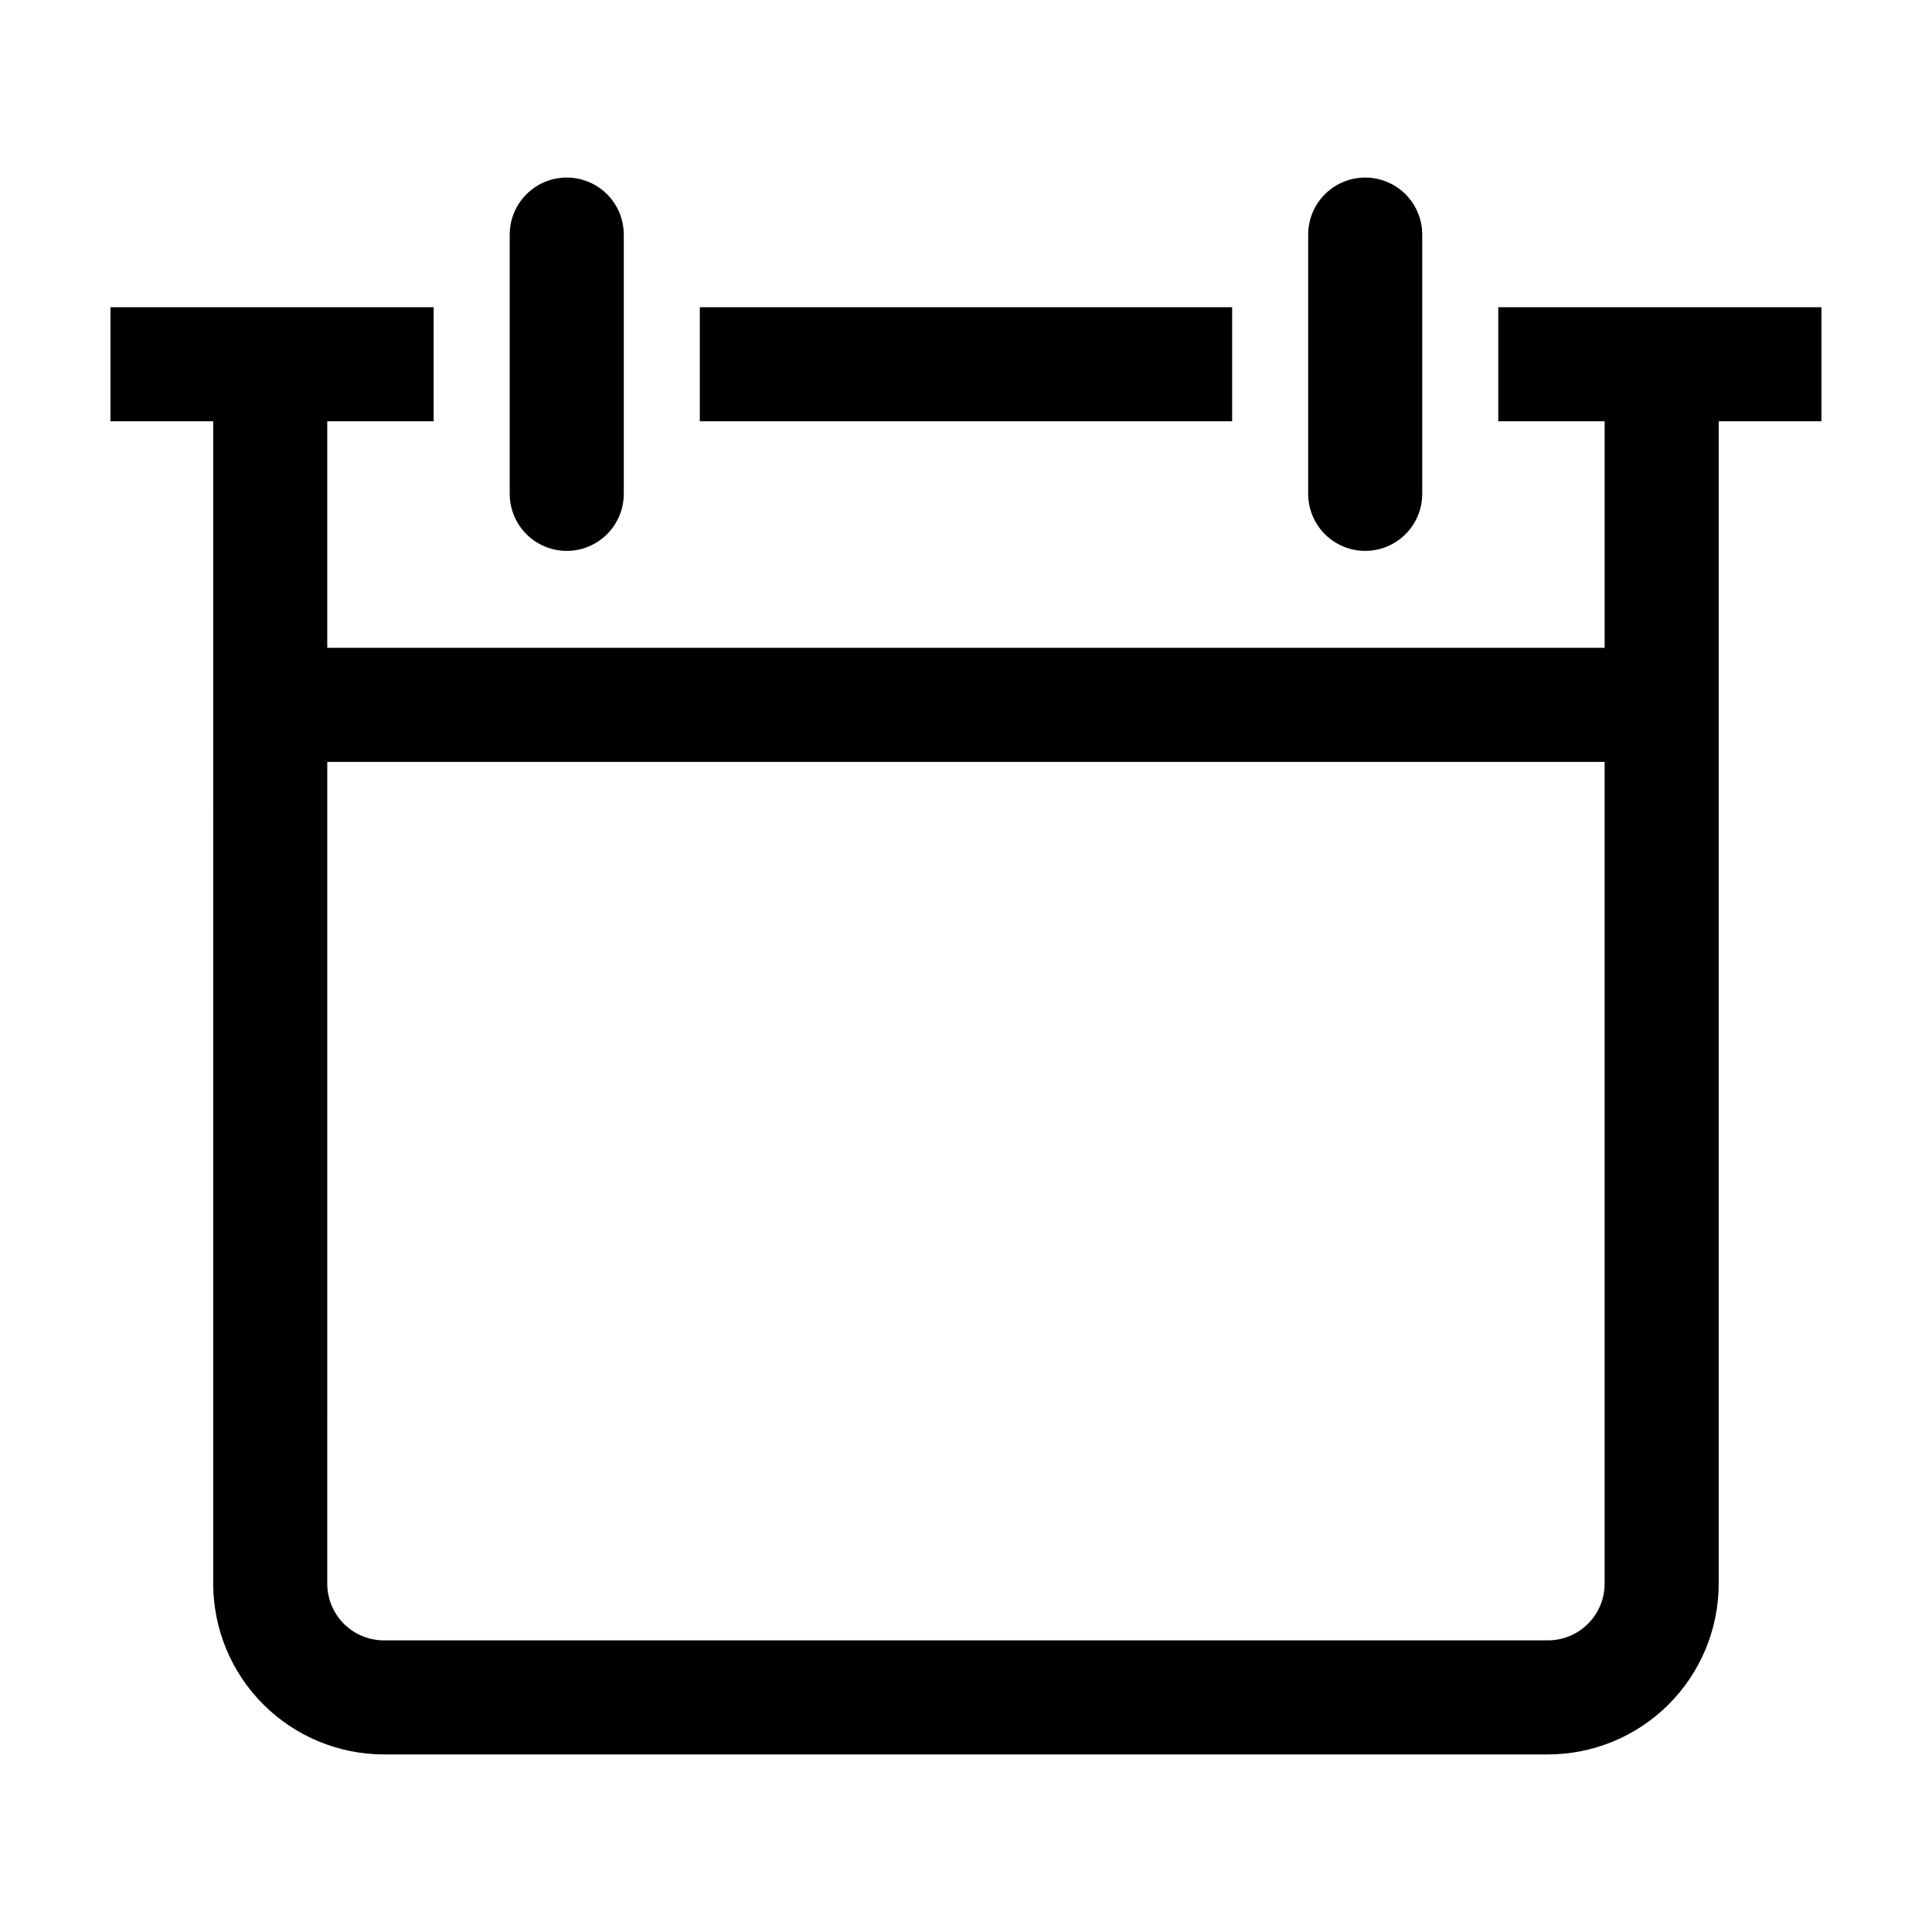 <?xml version="1.0" encoding="UTF-8"?>
<!-- Uploaded to: SVG Repo, www.svgrepo.com, Generator: SVG Repo Mixer Tools -->
<svg fill="#000000" width="800px" height="800px" version="1.1" viewBox="144 144 512 512" xmlns="http://www.w3.org/2000/svg">
 <path d="m329.46 255.64v-30.23h141.07v30.23zm-50.379-49.473v68.711c0 5.398 2.879 10.387 7.555 13.086 4.676 2.703 10.438 2.703 15.113 0 4.68-2.699 7.559-7.688 7.559-13.086v-68.711c0-5.402-2.879-10.391-7.559-13.09-4.676-2.699-10.438-2.699-15.113 0s-7.555 7.688-7.555 13.09zm211.6 0-0.004 68.711c0 5.398 2.883 10.387 7.559 13.086 4.676 2.703 10.438 2.703 15.113 0 4.676-2.699 7.559-7.688 7.559-13.086v-68.711c0-5.402-2.883-10.391-7.559-13.09s-10.438-2.699-15.113 0c-4.676 2.699-7.559 7.688-7.559 13.09zm-290.18 49.473h-27.227v-30.23h85.648v30.23h-28.195v60.043h338.52v-60.043h-28.191v-30.23h85.645v30.23h-27.227v308.07c-0.012 11.992-4.781 23.488-13.262 31.969-8.48 8.48-19.98 13.25-31.973 13.266h-308.5c-11.992-0.016-23.492-4.785-31.969-13.266-8.48-8.48-13.254-19.977-13.266-31.969zm30.23 90.27-0.004 217.8c0.008 3.977 1.59 7.793 4.402 10.605s6.629 4.394 10.605 4.398h308.5c3.981-0.004 7.793-1.586 10.605-4.398 2.816-2.812 4.398-6.629 4.402-10.605v-217.8z"/>
</svg>